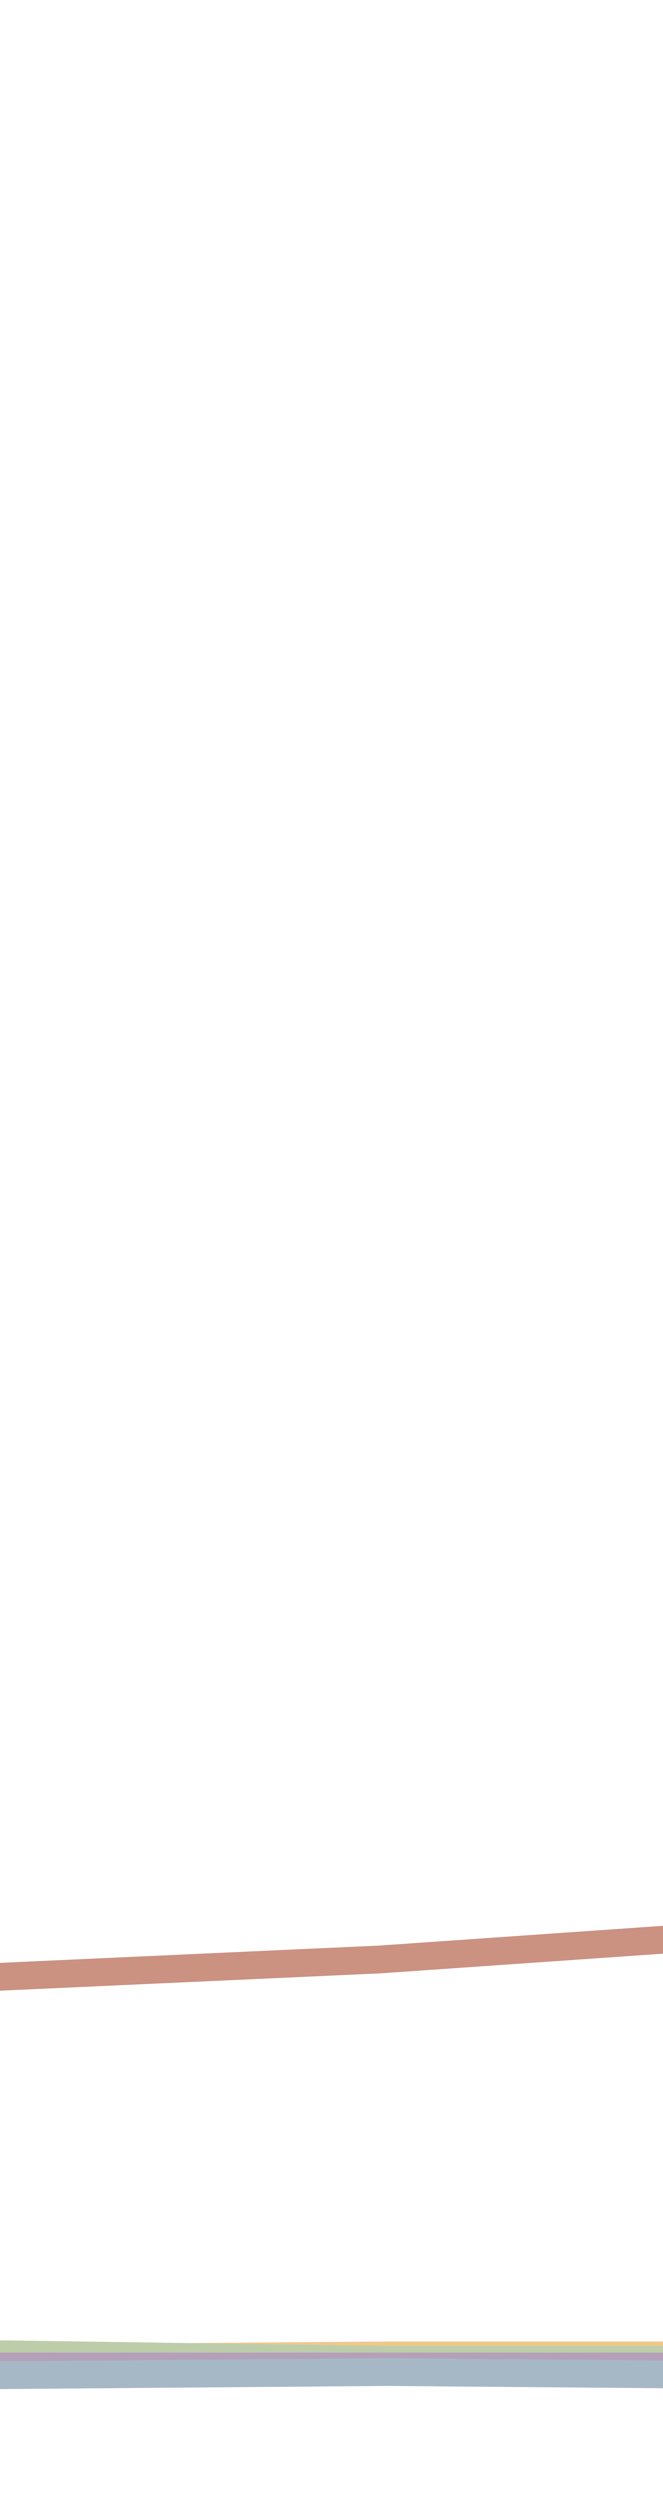 <svg xmlns="http://www.w3.org/2000/svg" xmlns:xlink="http://www.w3.org/1999/xlink" viewBox="0 0 59.7 224.8"><defs><style>.a,.c,.d,.e,.f,.g{fill:none;}.b{clip-path:url(#a);}.c{stroke:#cb9181;}.c,.d,.e,.f,.g{stroke-linecap:round;stroke-linejoin:round;stroke-width:2.5px;}.d{stroke:#f0c88b;}.e{stroke:#becda9;}.f{stroke:#b4a0b8;}.g{stroke:#a6b8c6;}</style><clipPath id="a"><rect class="a" width="59.7" height="224.78" transform="translate(59.7 224.8) rotate(180)"/></clipPath></defs><title>1983</title><g class="b"><path class="c" d="M-1374.9,208.7h61.5l61.5-.5,61.5-.5,61.5-.5,61.5-.5,59.7-.9,61.5-.5,61.5-.9,61.5-.5,61.5-.9,61.5-.9,59.7-.9,61.5-1.9,61.5-.9,61.5-1.4,61.5-2.4,61.5-1.9,59.7-2.8,61.5-3.3,61.5-2.4,61.5-3.8,61.5-1.4,61.5-2.8L94.6,172l61.5-3.3,61.5-2.8,61.5-2.8,61.5-4.2,61.5-4.2,59.7-3.3,61.5-1.9,61.5-4.2,61.5-3.3,61.5-4.7,61.5-3.8,59.7-4.7,61.5-5.2,61.5-5.2,61.5-6.1,61.5-6.6,61.5-3.8,59.7-3.8,61.5-5.6,61.5-8,61.5-8.5,61.5-8.5,61.5-6.6,59.7-2.4,61.5,3.3,61.5-6.1,61.5-5.6,61.5-6.6,61.5-5.6,59.7-8,61.5-7.5,61.5-5.2M-1374.9,208.7"/><path class="d" d="M-1374.9,213.8l61.5.3h123.1l61.5-.3h367.4l61.5-.5h121.2l61.5-.5h305.8l61.5-.5H-26.6l61.5-.5H94.6l61.5-.5h61.5l61.5.5,61.5-.5,61.5-.5H462l61.5-.5,61.5-.5h61.5l61.5-1.4,61.5-1.9,59.7-1.4,61.5-.9,61.5-.9,61.5-.5,61.5-1.4,61.5-1.4,59.7-.9,61.5-2.4,61.5-2.8,61.5-3.8,61.5-4.7,61.5-8.5,59.7-11.3,61.5-5.2,61.5-10.8,61.5-15.5,61.5-10.4,61.5-11.3,59.7-9.4,61.5-6.1,61.5-1.4"/><path class="e" d="M-1374.9,214.3h675l59.7-.5h61.5l61.5-.5h61.5l61.5-.5h61.5l59.7-.5h61.5l61.5-.5h61.5l61.5-.5,61.5.9H156.1l61.5-.5,61.5-.5,61.5-.5,61.5-.9,59.7-.5,61.5-1.4,61.5,2.4,61.5-.5,61.5-1.4,61.5-2.4,59.7-.9H952.4l61.5,2.8,61.5-.5,61.5.9,59.7.5,61.5-.5,61.5-.9,61.5-2.4,61.5-2.4,61.5-3.3,59.7-3.3,61.5.5,61.5-5.6,61.5-4.2,61.5,1.4h121.2l61.5,7.1h61.5"/><path class="f" d="M-1374.9,214.3h734.7l61.5-.5h246.1l59.7-.5h61.5l61.5-.9,61.5-.5,61.5.9H94.6l61.5-.5,61.5.9,61.5-.5h61.5l61.5-.5L462,212l61.5-.5,61.5-.9,61.5-1.4h61.5l61.5,1.9,59.7-.5,61.5-.9,61.5-.5,61.5-.5,61.5-1.4,61.5-.5h59.7l61.5.5,61.5-.9,61.5-.9,61.5-.9,61.5-.9,59.7-.5,61.5,1.9,61.5-1.4,61.5-1.4h61.5l61.5-.9,59.7-.5,61.5,1.9,61.5.9"/><path class="g" d="M-1374.9,214.6h61.5l61.5-.3h611.7l61.5-.5h123.1l61.5.5,61.5-.5H-26.6l61.5-.5,59.7.5h61.5l61.5-.5H340.7l61.5.5,59.7-.9,61.5-.5L585,212H829.3l61.5-.5h184.6l61.5.5,59.7,1.4h61.5l61.5-.5,61.5-.5,61.5-.5,61.5-.5,59.7-.5h61.5l61.5-.9,61.5-.9,61.5-.5h61.5l59.7.5,61.5-.9,61.5.5"/></g></svg>